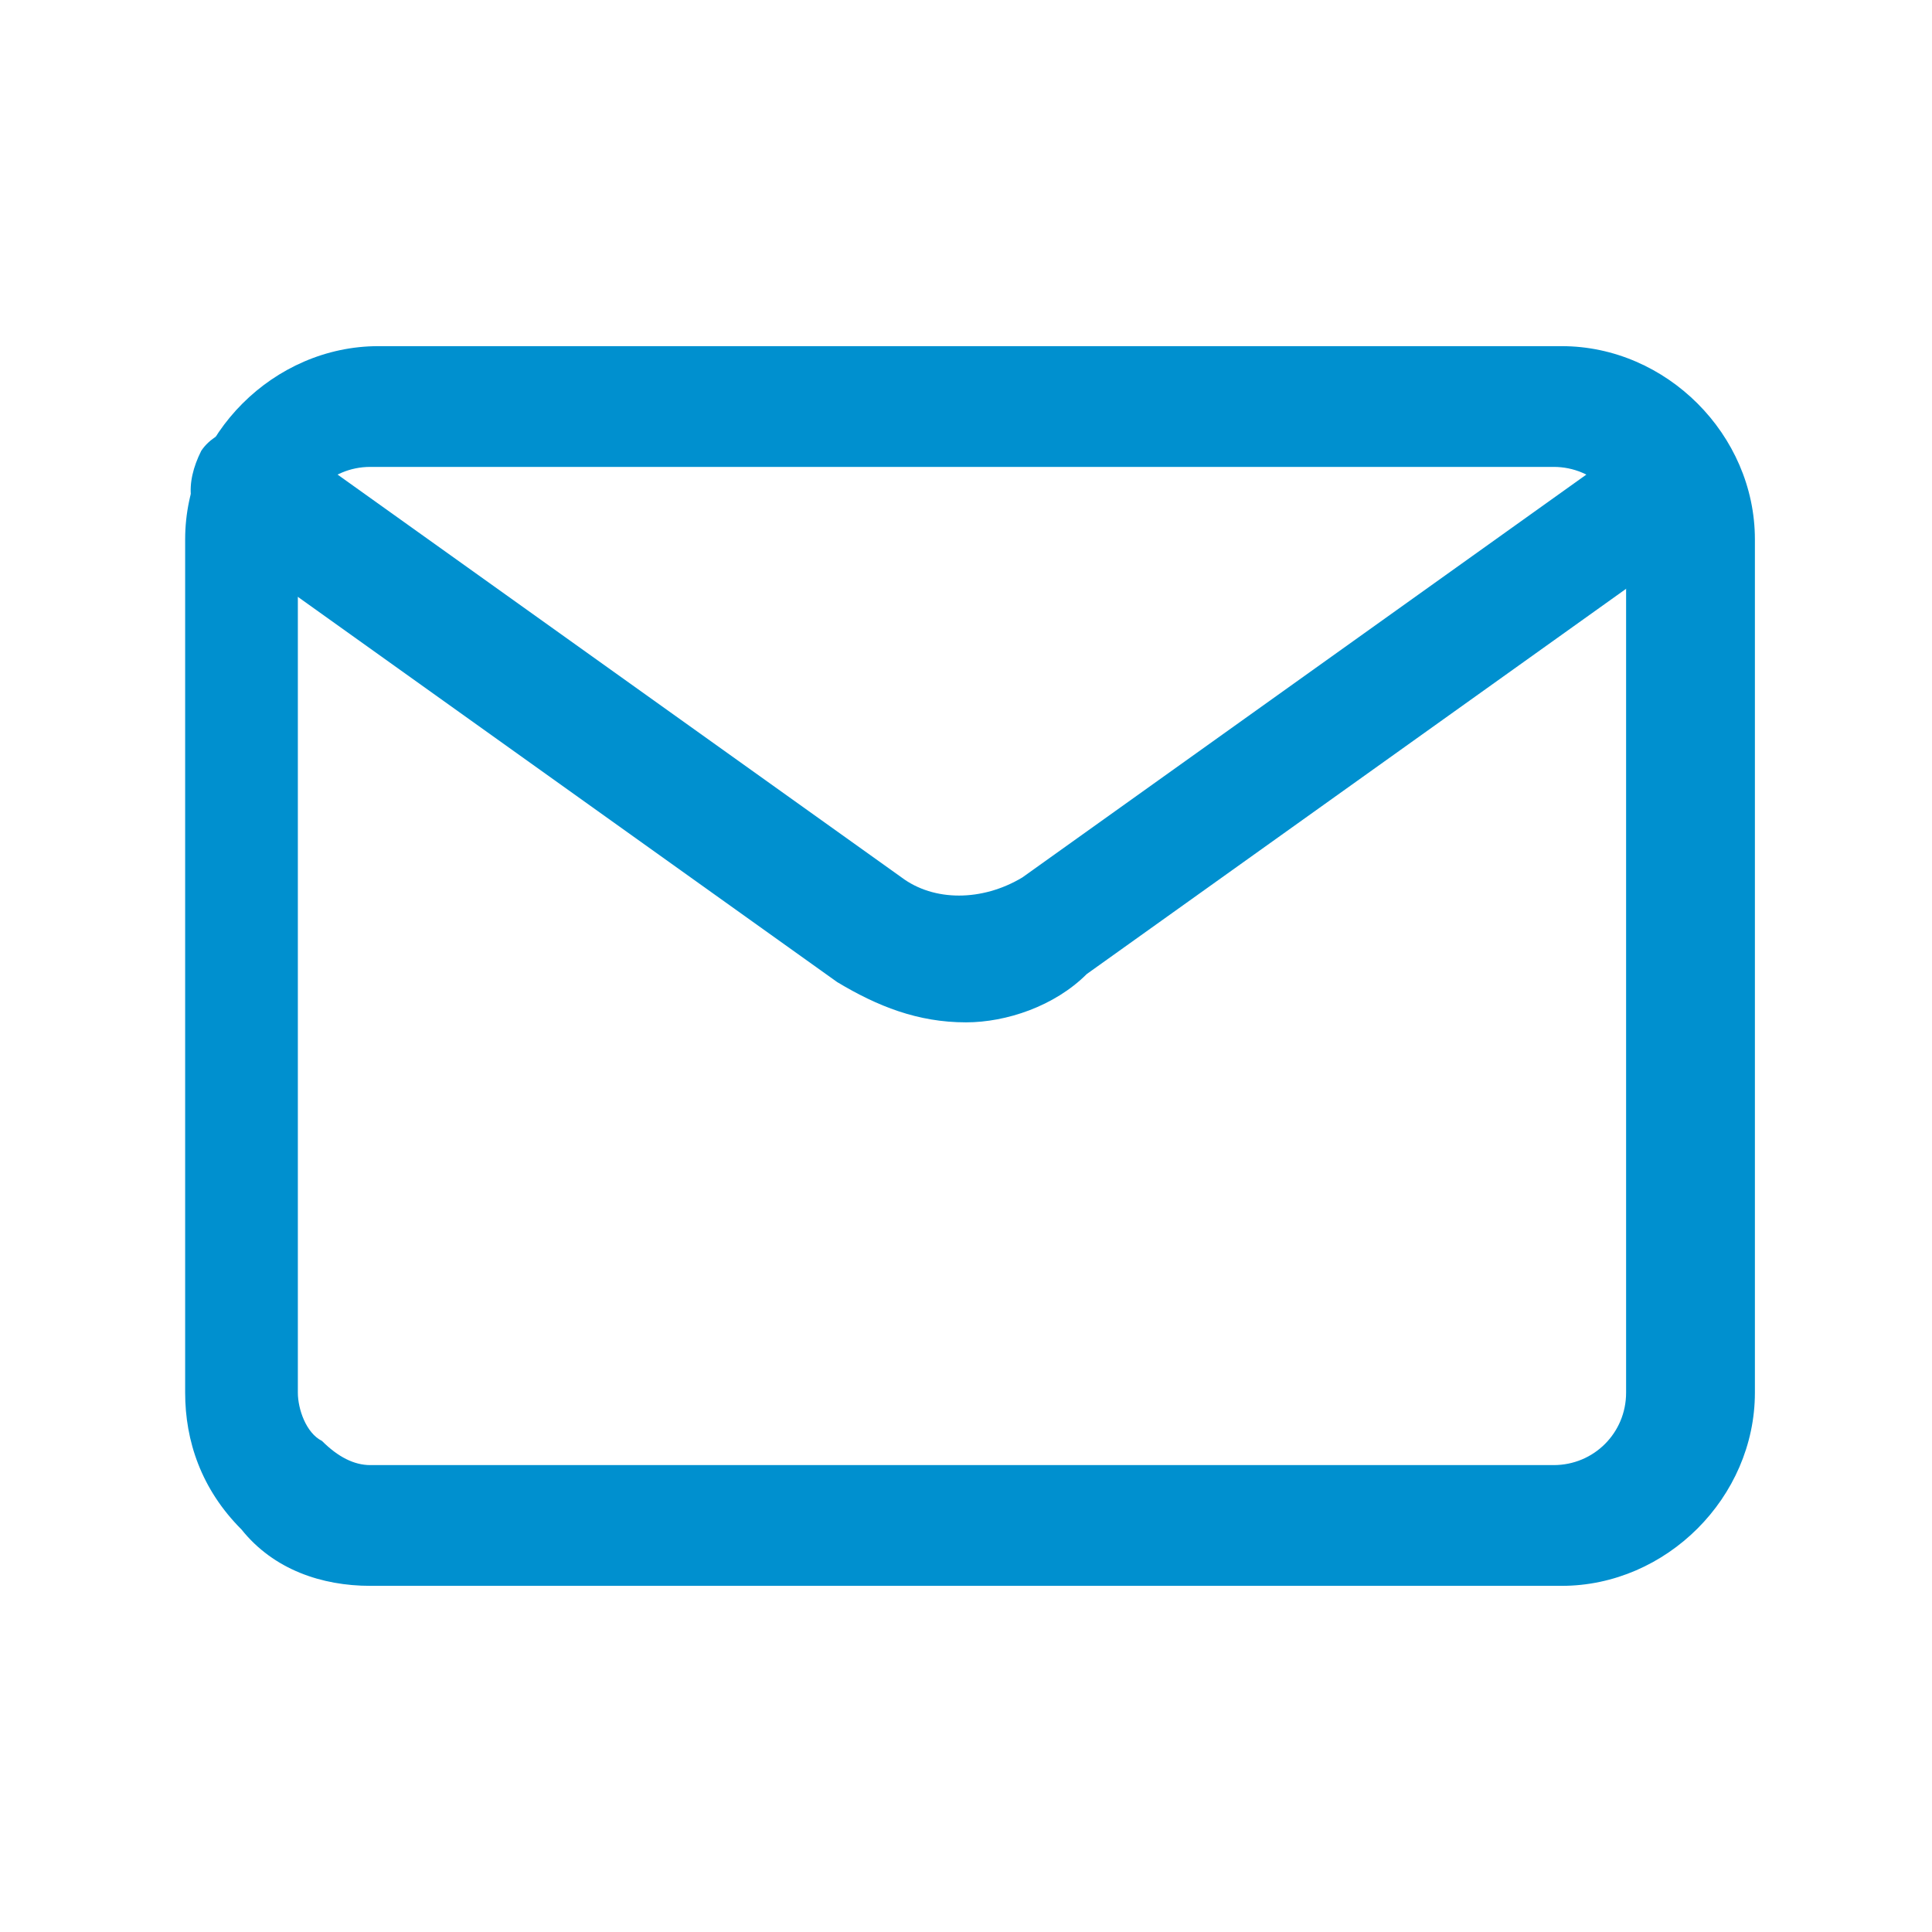<?xml version="1.0" encoding="UTF-8"?> <svg xmlns="http://www.w3.org/2000/svg" width="30" height="30" viewBox="0 0 30 30" fill="none"> <path d="M5.75 24.625C5 24.625 4.25 24.375 3.75 23.75C3.125 23.125 2.875 22.375 2.875 21.625V8.375C2.875 6.75 4.25 5.375 5.875 5.375H24.25C25.875 5.375 27.25 6.75 27.25 8.375V21.625C27.25 23.25 25.875 24.625 24.25 24.625H5.75ZM5.75 7.25C5.125 7.25 4.625 7.75 4.625 8.375V21.625C4.625 21.875 4.75 22.25 5 22.375C5.25 22.625 5.5 22.75 5.75 22.75H24.125C24.75 22.75 25.25 22.25 25.25 21.625V8.375C25.25 7.75 24.75 7.25 24.125 7.25H5.75Z" fill="#0090CF"></path> <path d="M15 15.875C14.25 15.875 13.625 15.625 13 15.25L3.375 8.375C2.875 8 2.875 7.5 3.125 7C3.375 6.625 4 6.5 4.375 6.75L14 13.625C14.5 14 15.25 14 15.875 13.625L25.5 6.75C25.875 6.5 26.5 6.5 26.75 7C27 7.375 27 8 26.5 8.25L16.875 15.125C16.375 15.625 15.625 15.875 15 15.875Z" fill="#0090CF"></path> </svg> 